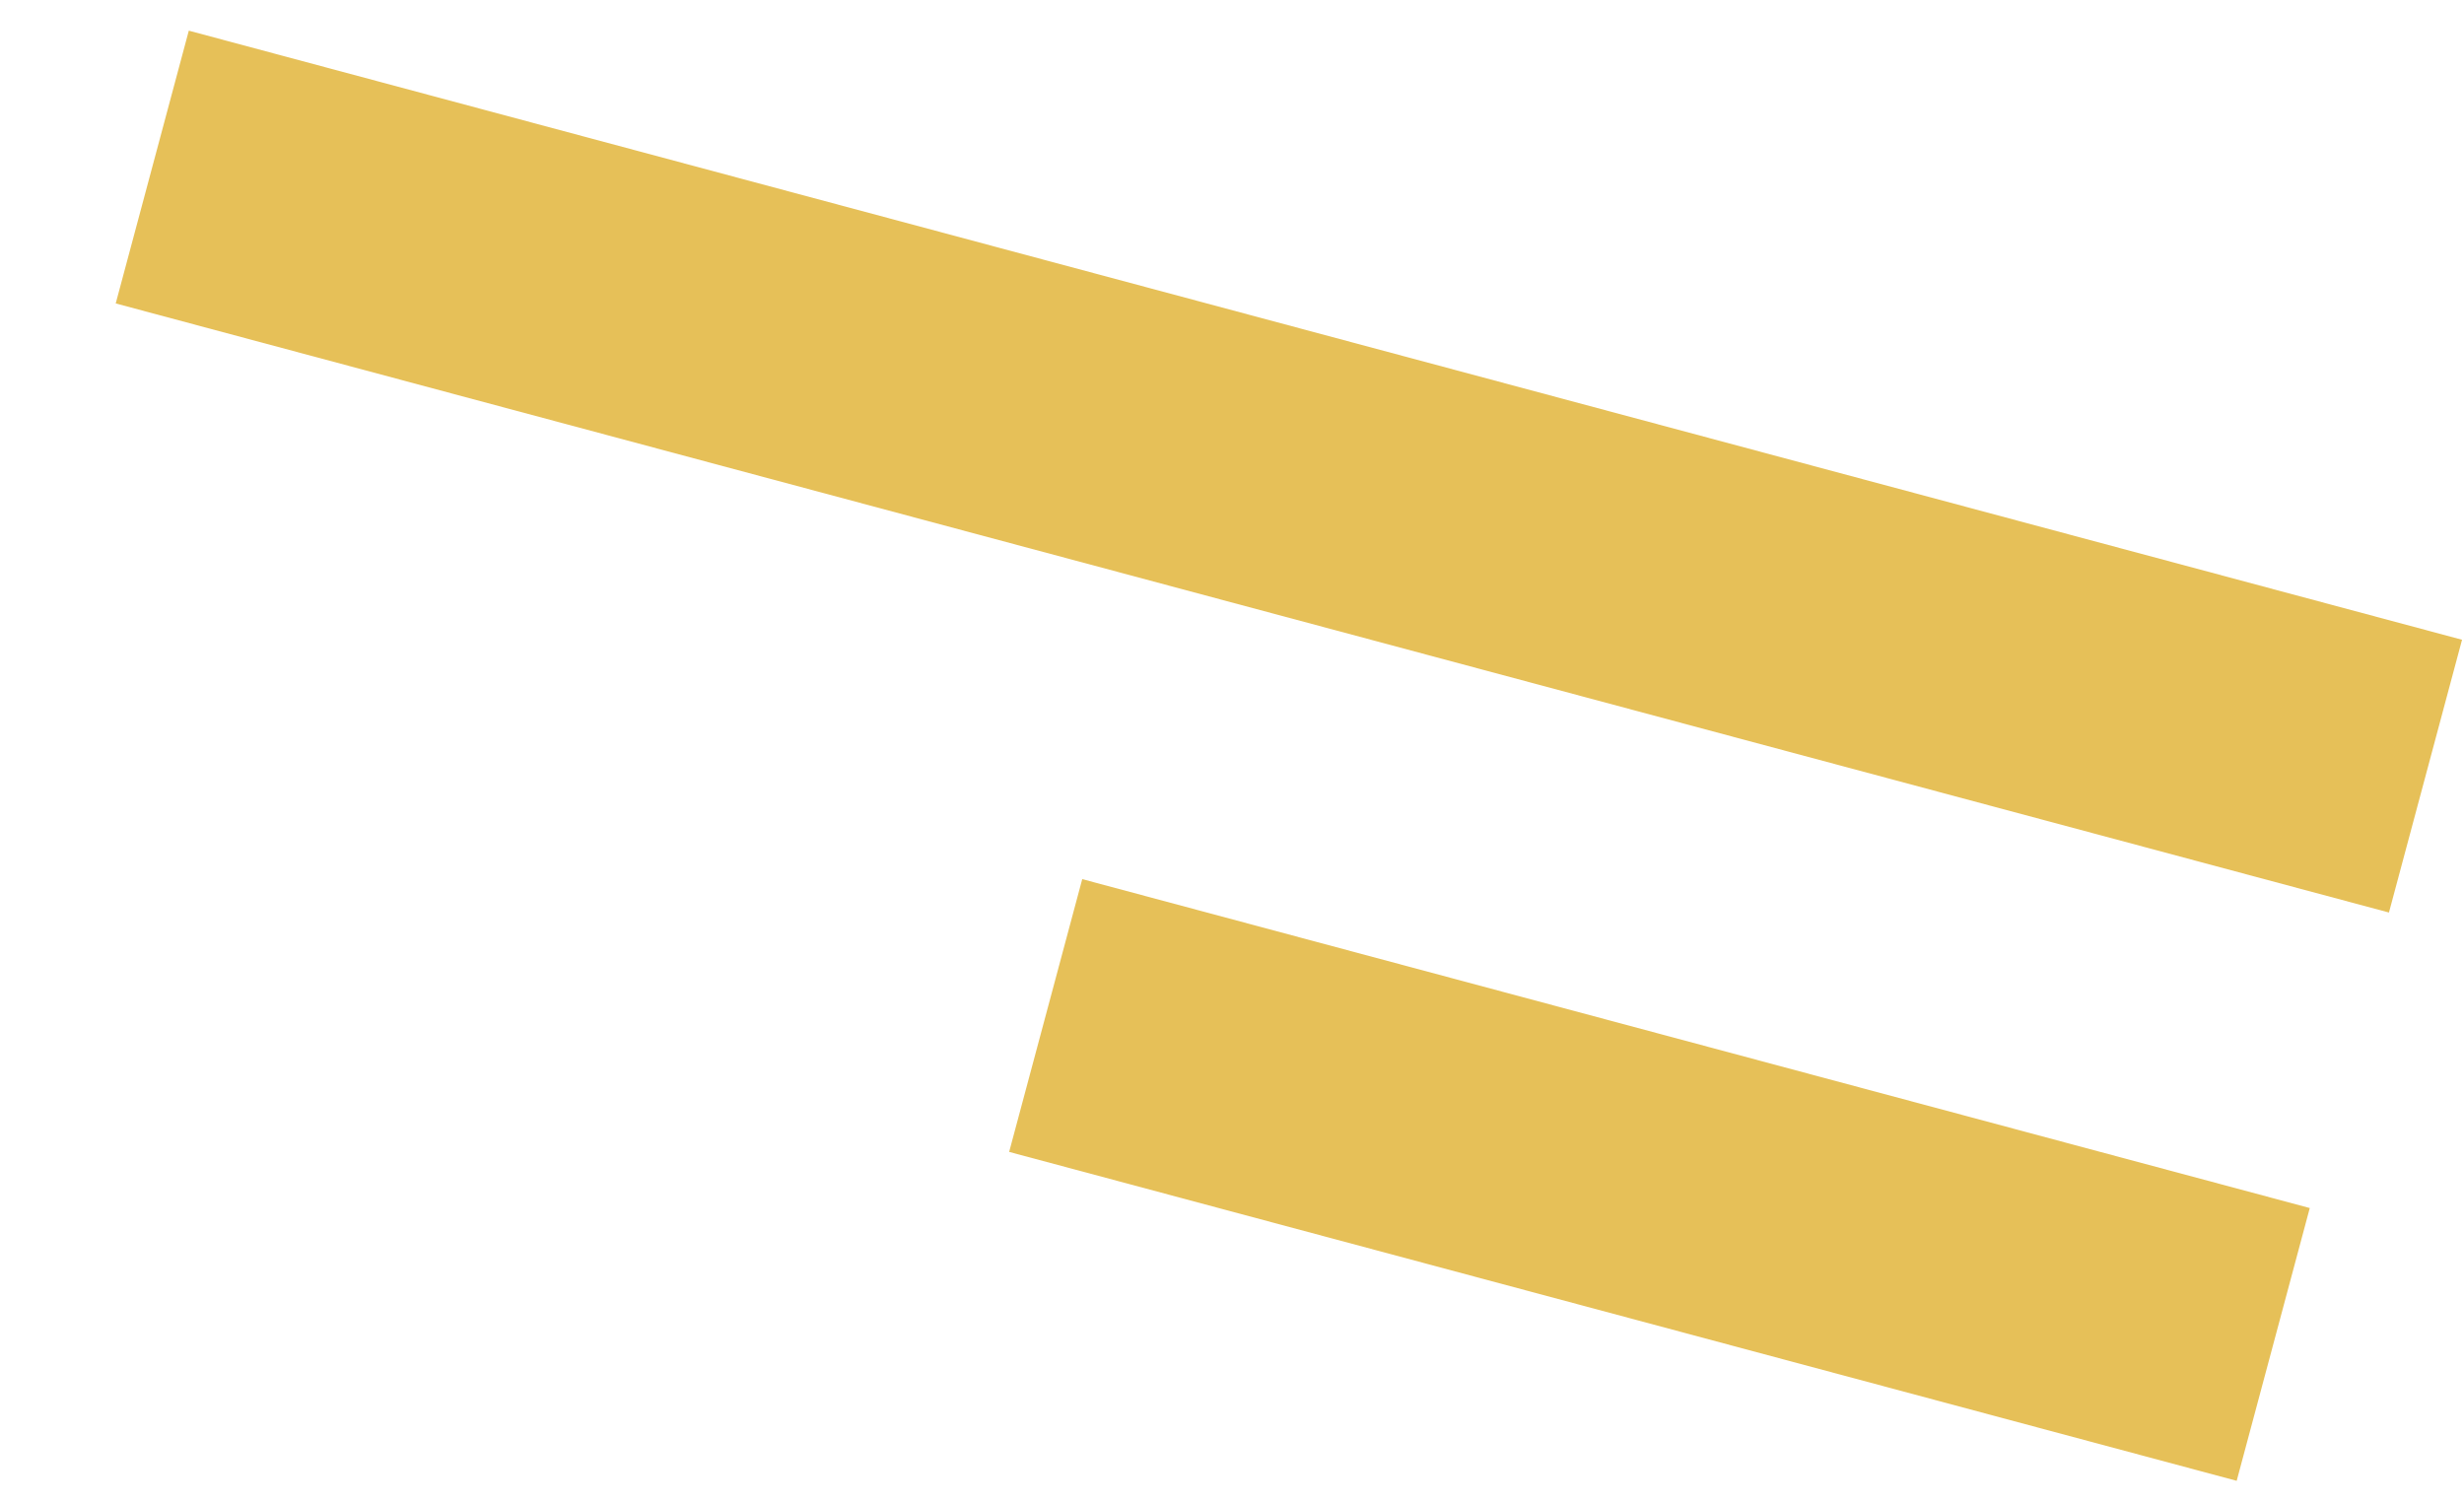 <?xml version="1.0" encoding="UTF-8"?> <svg xmlns="http://www.w3.org/2000/svg" width="59" height="36" viewBox="0 0 59 36" fill="none"> <path d="M58.078 18.585L3.646 4" stroke="#E6C058" stroke-width="6.762"></path> <path d="M54.432 32.193L25.039 24.317" stroke="#E6C058" stroke-width="6.762"></path> </svg> 